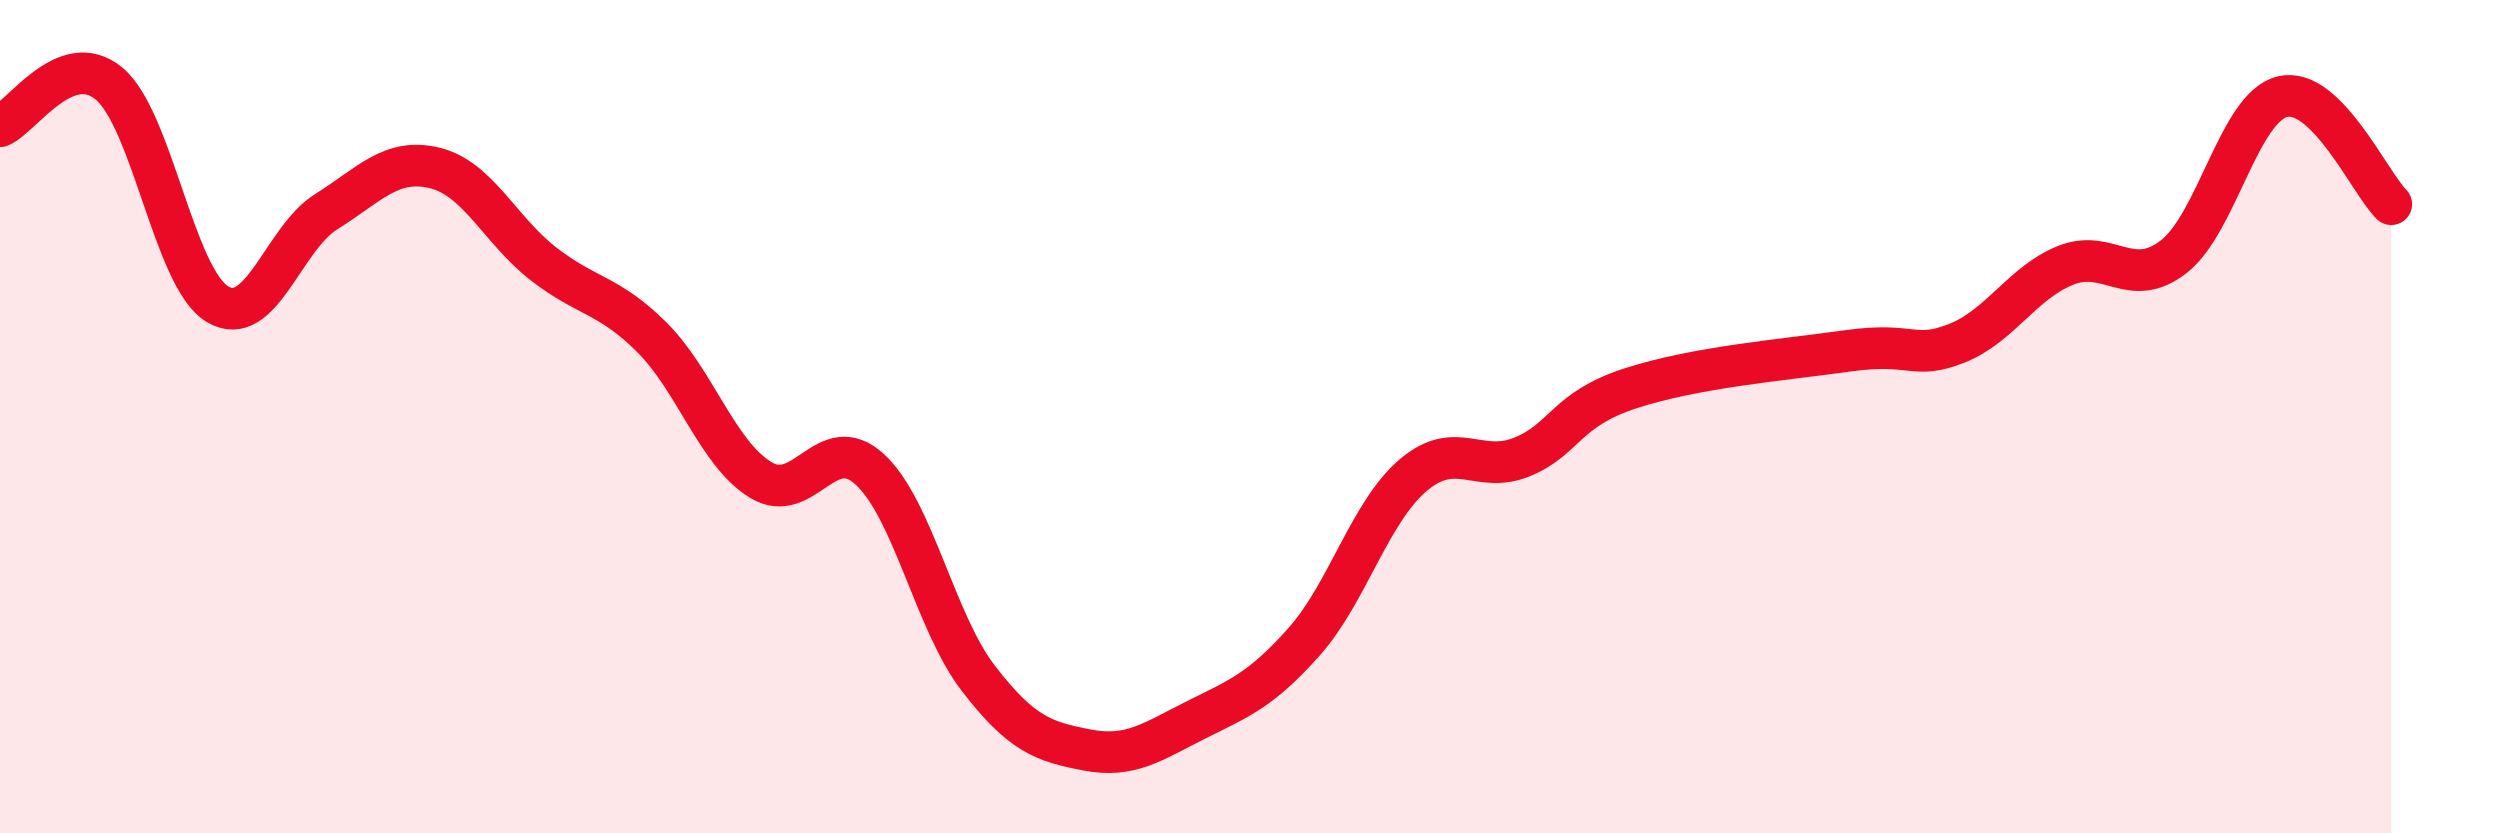 
    <svg width="60" height="20" viewBox="0 0 60 20" xmlns="http://www.w3.org/2000/svg">
      <path
        d="M 0,3.03 C 0.52,2.82 1.57,1.15 2.61,2 C 3.65,2.85 4.18,6.68 5.22,7.3 C 6.26,7.92 6.79,5.73 7.83,5.08 C 8.87,4.43 9.39,3.78 10.43,4.03 C 11.47,4.28 12,5.52 13.04,6.33 C 14.08,7.14 14.61,7.06 15.65,8.1 C 16.69,9.14 17.22,10.89 18.26,11.52 C 19.3,12.15 19.83,10.31 20.87,11.26 C 21.91,12.21 22.44,14.93 23.48,16.28 C 24.52,17.63 25.05,17.8 26.09,18 C 27.13,18.2 27.66,17.8 28.7,17.28 C 29.74,16.76 30.26,16.57 31.3,15.4 C 32.34,14.23 32.87,12.3 33.91,11.41 C 34.95,10.52 35.48,11.39 36.52,10.97 C 37.56,10.55 37.56,9.83 39.13,9.32 C 40.7,8.81 42.78,8.64 44.35,8.42 C 45.92,8.2 45.92,8.65 46.96,8.24 C 48,7.83 48.53,6.79 49.57,6.37 C 50.61,5.95 51.13,6.97 52.17,6.16 C 53.21,5.35 53.74,2.57 54.78,2.32 C 55.82,2.07 56.87,4.38 57.39,4.9L57.39 20L0 20Z"
        fill="#EB0A25"
        opacity="0.1"
        stroke-linecap="round"
        stroke-linejoin="round"
      />
      <path
        d="M 0,3.03 C 0.52,2.82 1.57,1.15 2.61,2 C 3.65,2.85 4.18,6.68 5.22,7.3 C 6.26,7.92 6.79,5.73 7.83,5.08 C 8.87,4.43 9.39,3.78 10.43,4.03 C 11.47,4.28 12,5.52 13.04,6.33 C 14.08,7.14 14.61,7.06 15.65,8.1 C 16.69,9.14 17.22,10.89 18.26,11.52 C 19.3,12.15 19.83,10.31 20.87,11.26 C 21.91,12.21 22.44,14.93 23.48,16.28 C 24.52,17.63 25.05,17.8 26.09,18 C 27.13,18.2 27.66,17.8 28.7,17.28 C 29.74,16.76 30.26,16.57 31.3,15.4 C 32.34,14.23 32.87,12.3 33.91,11.41 C 34.95,10.52 35.48,11.39 36.52,10.97 C 37.56,10.55 37.56,9.83 39.13,9.32 C 40.7,8.81 42.78,8.64 44.35,8.42 C 45.92,8.2 45.92,8.65 46.96,8.24 C 48,7.83 48.53,6.79 49.57,6.37 C 50.61,5.95 51.13,6.97 52.17,6.16 C 53.21,5.35 53.74,2.57 54.78,2.32 C 55.82,2.07 56.87,4.38 57.39,4.9"
        stroke="#EB0A25"
        stroke-width="1"
        fill="none"
        stroke-linecap="round"
        stroke-linejoin="round"
      />
    </svg>
  